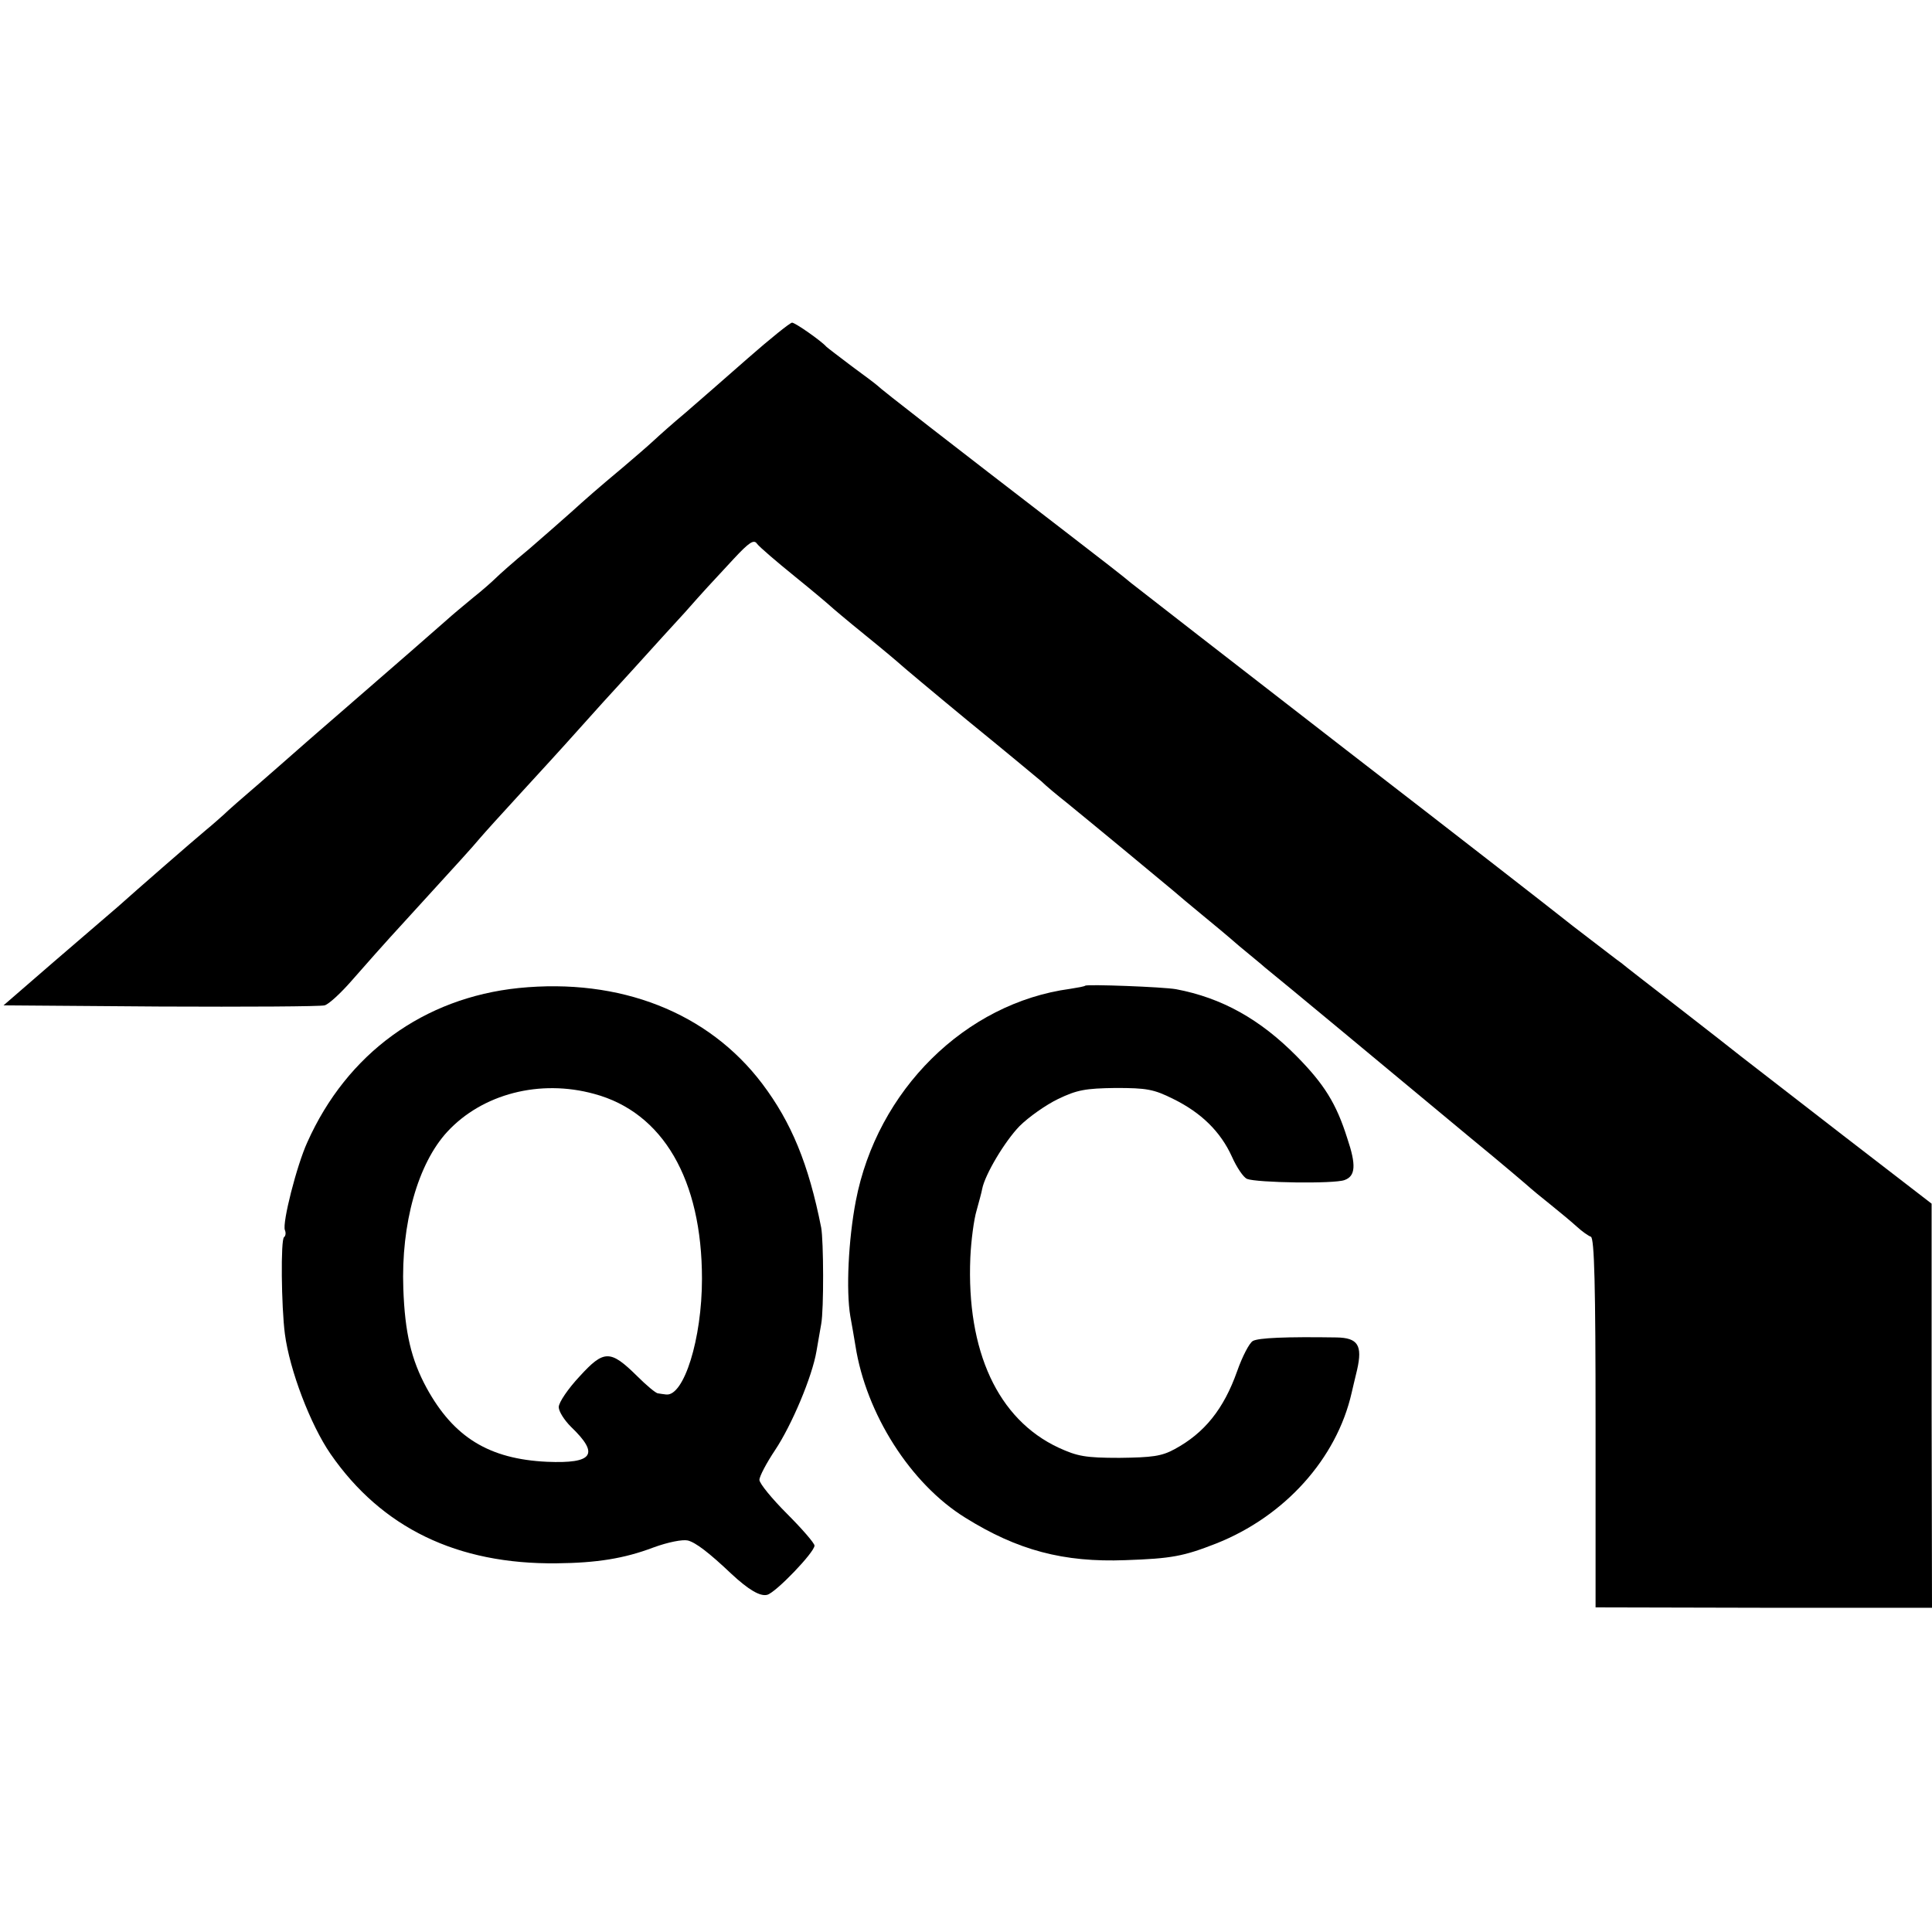 <?xml version="1.0" standalone="no"?>
<!DOCTYPE svg PUBLIC "-//W3C//DTD SVG 20010904//EN"
 "http://www.w3.org/TR/2001/REC-SVG-20010904/DTD/svg10.dtd">
<svg version="1.0" xmlns="http://www.w3.org/2000/svg"
 width="491pt" height="491pt" viewBox="0 0 491 491"
 preserveAspectRatio="xMidYMid meet">
<g transform="translate(0,491) scale(0.1,-0.1)"
fill="#000000" stroke="none">
<path d="M1900 3999 c-58 -51 -129 -113 -158 -138 -30 -25 -66 -57 -81 -71
-15 -14 -50 -44 -77 -67 -67 -56 -93 -79 -134 -116 -20 -18 -67 -59 -105 -92
-39 -32 -77 -66 -86 -75 -8 -8 -34 -31 -58 -50 -23 -19 -53 -44 -65 -55 -67
-59 -104 -91 -241 -210 -82 -71 -152 -132 -155 -135 -3 -3 -39 -34 -80 -70
-41 -35 -82 -71 -91 -80 -9 -8 -29 -26 -45 -39 -36 -30 -176 -152 -224 -195
-20 -17 -93 -80 -164 -141 l-127 -110 398 -3 c219 -1 407 0 418 3 11 3 42 32
69 63 27 31 88 100 136 152 147 161 168 184 189 209 11 13 58 65 104 115 46
50 110 120 142 156 32 36 97 108 145 160 47 52 106 117 131 144 52 59 60 67
123 135 40 43 52 51 60 39 6 -8 49 -45 96 -83 47 -38 87 -72 90 -75 3 -3 43
-37 90 -75 47 -38 87 -72 90 -75 3 -3 79 -67 170 -142 91 -74 175 -144 187
-154 11 -11 40 -35 64 -54 59 -48 238 -196 270 -223 14 -12 47 -40 74 -62 27
-22 69 -57 94 -79 25 -21 55 -45 66 -55 11 -9 99 -81 195 -161 96 -80 243
-202 325 -270 83 -68 152 -127 155 -130 3 -3 25 -21 50 -41 25 -20 56 -46 68
-57 13 -12 29 -23 35 -25 9 -3 12 -126 12 -473 l0 -469 428 -1 427 0 -1 513 0
514 -227 175 c-125 97 -240 186 -257 199 -16 13 -88 69 -160 125 -71 55 -137
106 -145 113 -9 6 -42 32 -75 57 -33 25 -69 53 -80 62 -11 9 -256 200 -545
423 -289 224 -534 414 -545 423 -11 10 -87 69 -169 132 -286 220 -469 362
-476 370 -3 3 -32 25 -65 49 -33 25 -62 47 -65 50 -12 14 -79 61 -87 61 -5 0
-56 -41 -113 -91z"/>
<path d="M1318 2399 c-241 -25 -436 -166 -537 -392 -27 -59 -64 -205 -57 -223
3 -7 2 -15 -2 -18 -9 -5 -7 -177 2 -246 12 -92 65 -231 116 -305 130 -188 322
-281 575 -278 101 1 171 12 245 40 38 14 75 21 88 18 20 -5 54 -31 111 -85 43
-40 73 -58 91 -53 22 6 120 108 120 125 0 6 -31 42 -70 81 -38 38 -70 77 -70
86 0 9 18 43 40 76 42 63 94 186 105 251 4 22 9 53 12 69 7 38 6 212 0 245
-32 162 -76 268 -150 366 -137 181 -361 269 -619 243z m192 -269 c175 -47 274
-218 274 -470 0 -153 -46 -299 -91 -294 -7 1 -17 2 -21 3 -5 0 -29 20 -53 44
-68 67 -84 67 -146 -1 -29 -31 -53 -66 -53 -78 0 -11 14 -33 31 -50 73 -70 57
-94 -61 -89 -147 7 -237 62 -306 188 -39 72 -55 140 -59 252 -6 165 37 318
112 399 89 96 235 134 373 96z"/>
<path d="M2758 2405 c-2 -2 -19 -5 -38 -8 -267 -36 -491 -258 -545 -539 -19
-99 -25 -228 -14 -293 4 -22 10 -56 13 -75 27 -173 140 -351 279 -437 133 -83
250 -114 407 -108 118 4 148 10 230 42 175 69 307 216 345 383 2 8 8 35 14 59
14 62 2 81 -52 82 -129 2 -199 -1 -213 -9 -9 -5 -27 -40 -40 -77 -34 -96 -83
-157 -159 -198 -33 -18 -57 -21 -140 -22 -87 0 -107 4 -155 26 -154 72 -234
245 -224 483 2 43 9 97 16 120 6 22 13 47 14 54 7 37 58 122 95 160 23 23 67
54 98 69 48 23 69 27 146 28 79 0 97 -3 147 -28 71 -35 120 -83 149 -147 12
-27 29 -52 38 -56 25 -10 222 -13 248 -3 28 10 30 38 7 106 -28 89 -59 138
-129 209 -93 94 -190 148 -306 170 -34 6 -226 13 -231 9z"/>
</g>
</svg>
